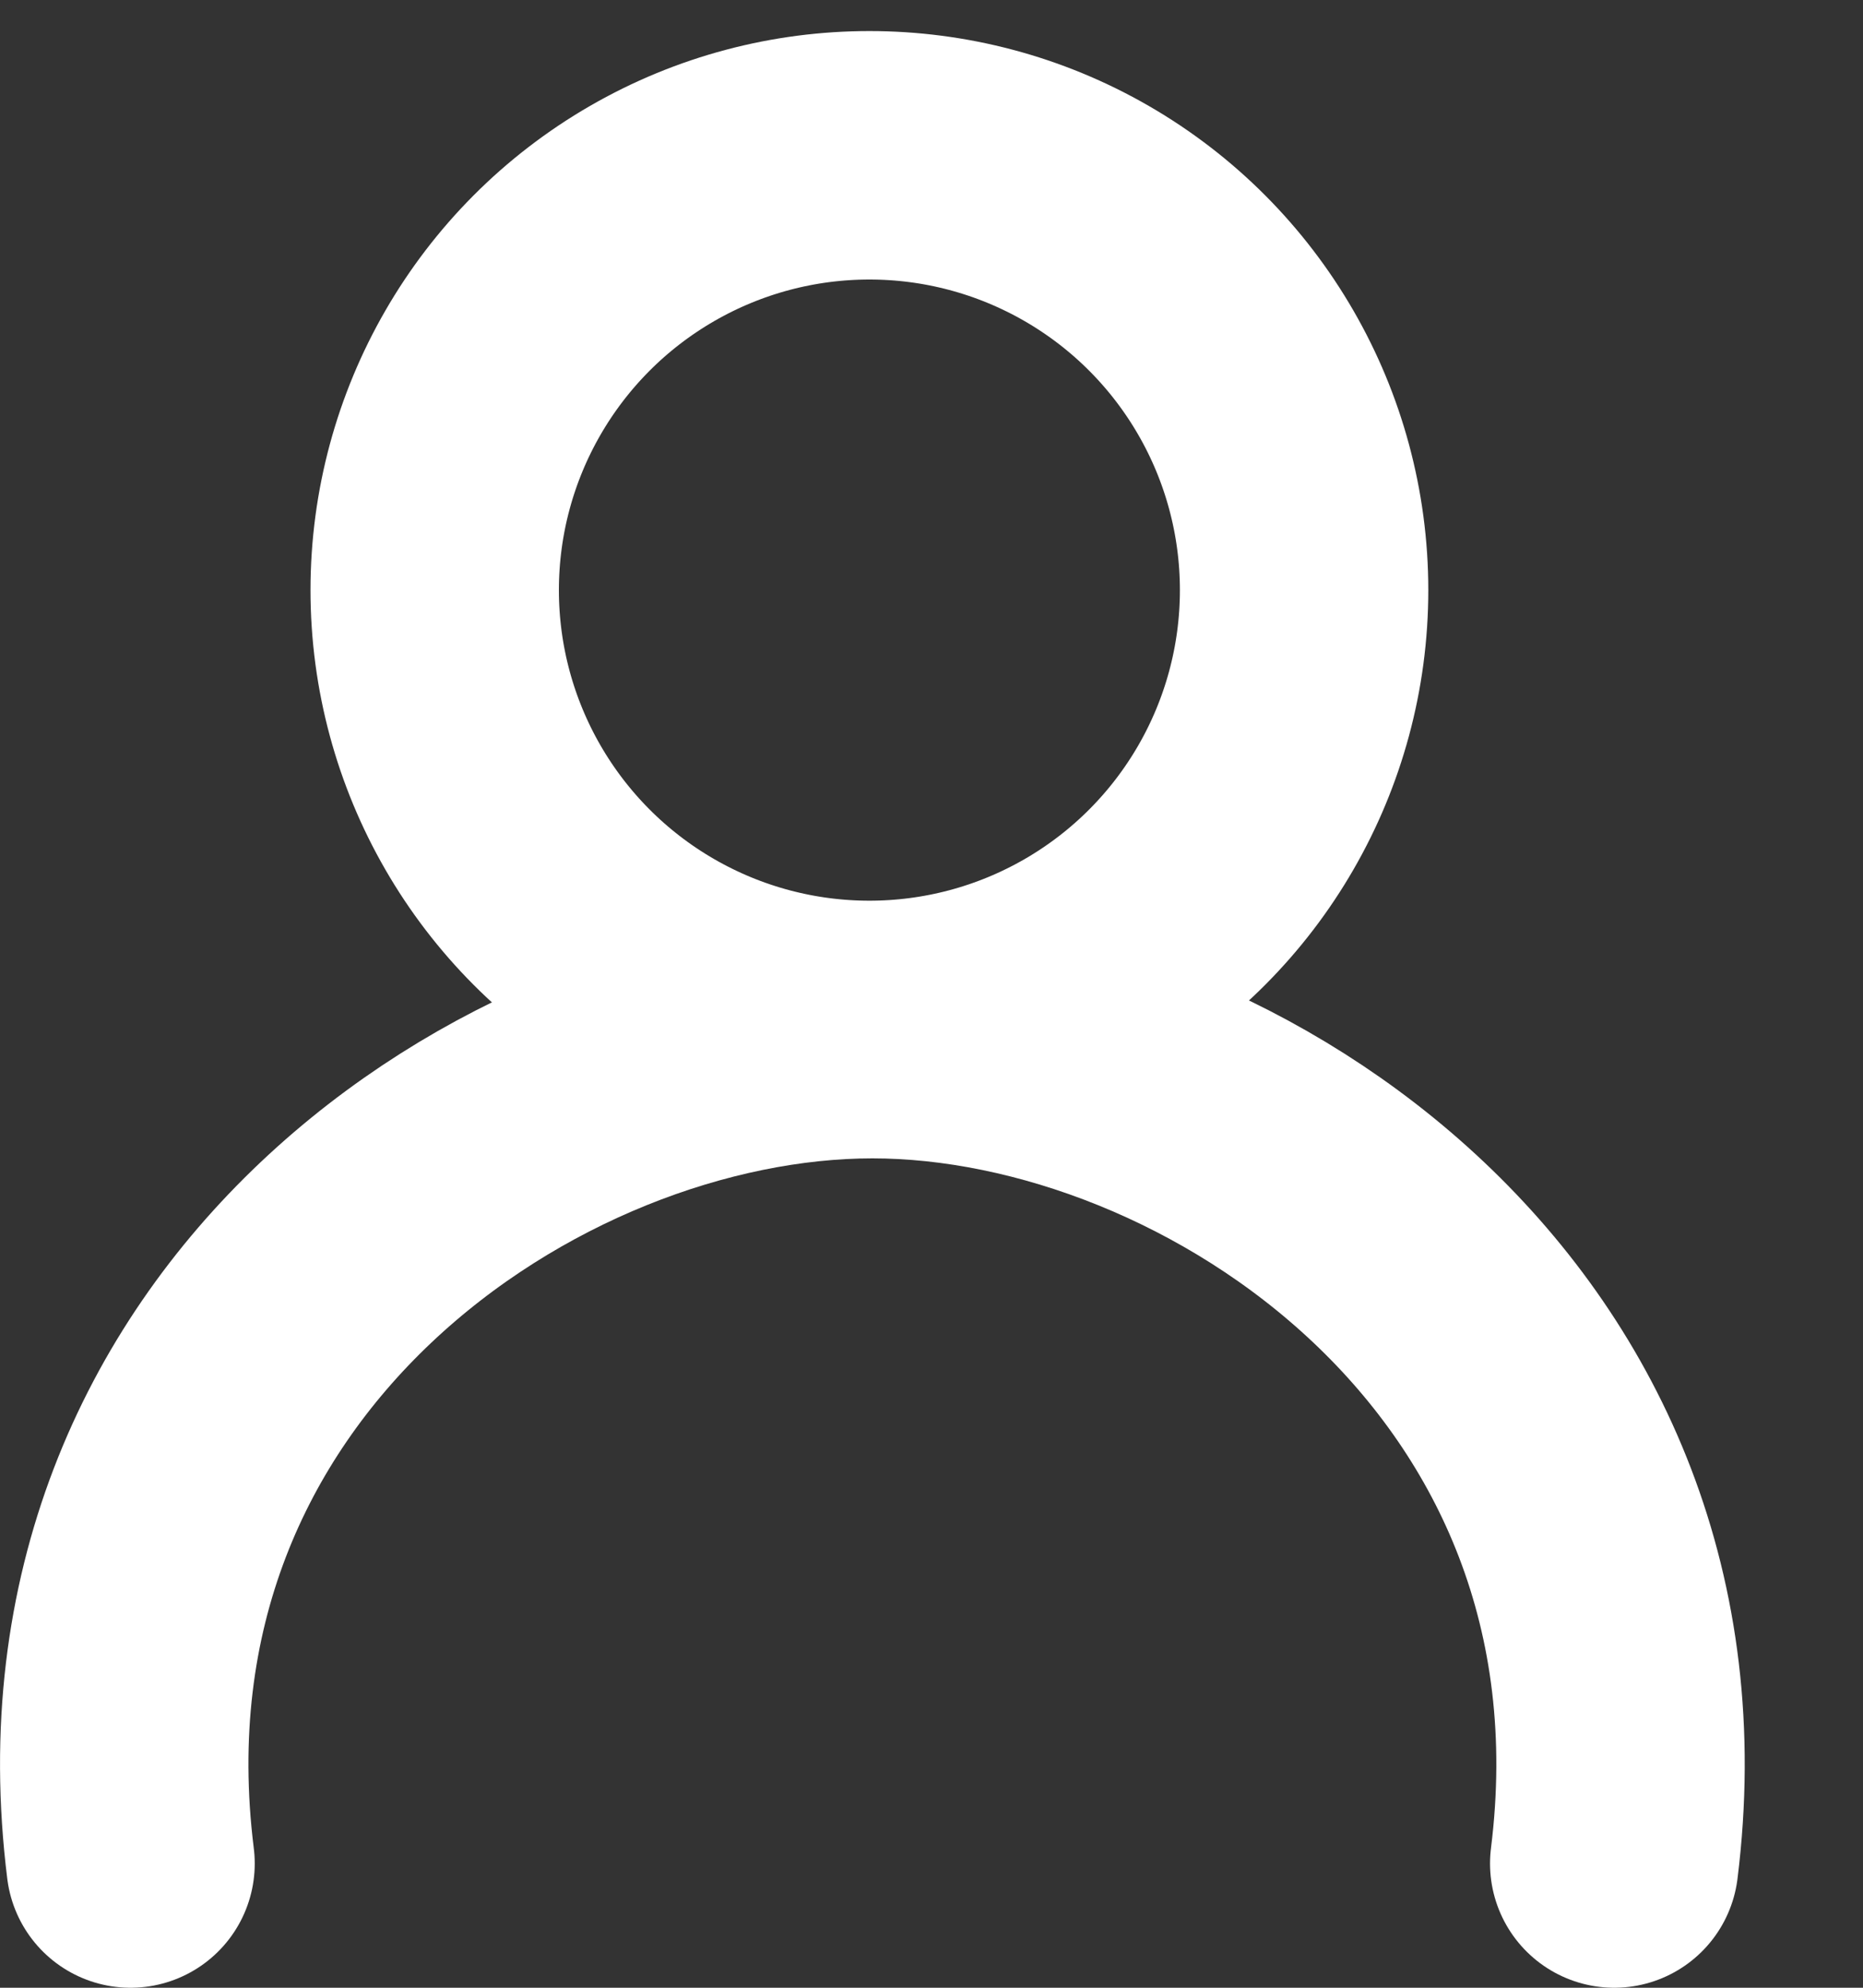 <?xml version="1.0" encoding="UTF-8"?> <svg xmlns="http://www.w3.org/2000/svg" width="15" height="16" viewBox="0 0 15 16" fill="none"><rect x="0" y="0" width="15" height="16" fill="#333333" stroke="none"/><path d="M1.051 15C0.524 10.784 4.213 8.324 7.024 8.324C9.835 8.324 13.524 10.784 12.997 15" stroke="white" stroke-width="2" stroke-linecap="round"></path><circle cx="7" cy="4.75" r="3.5" stroke="white" stroke-width="2" stroke-linecap="round"></circle></svg> 
